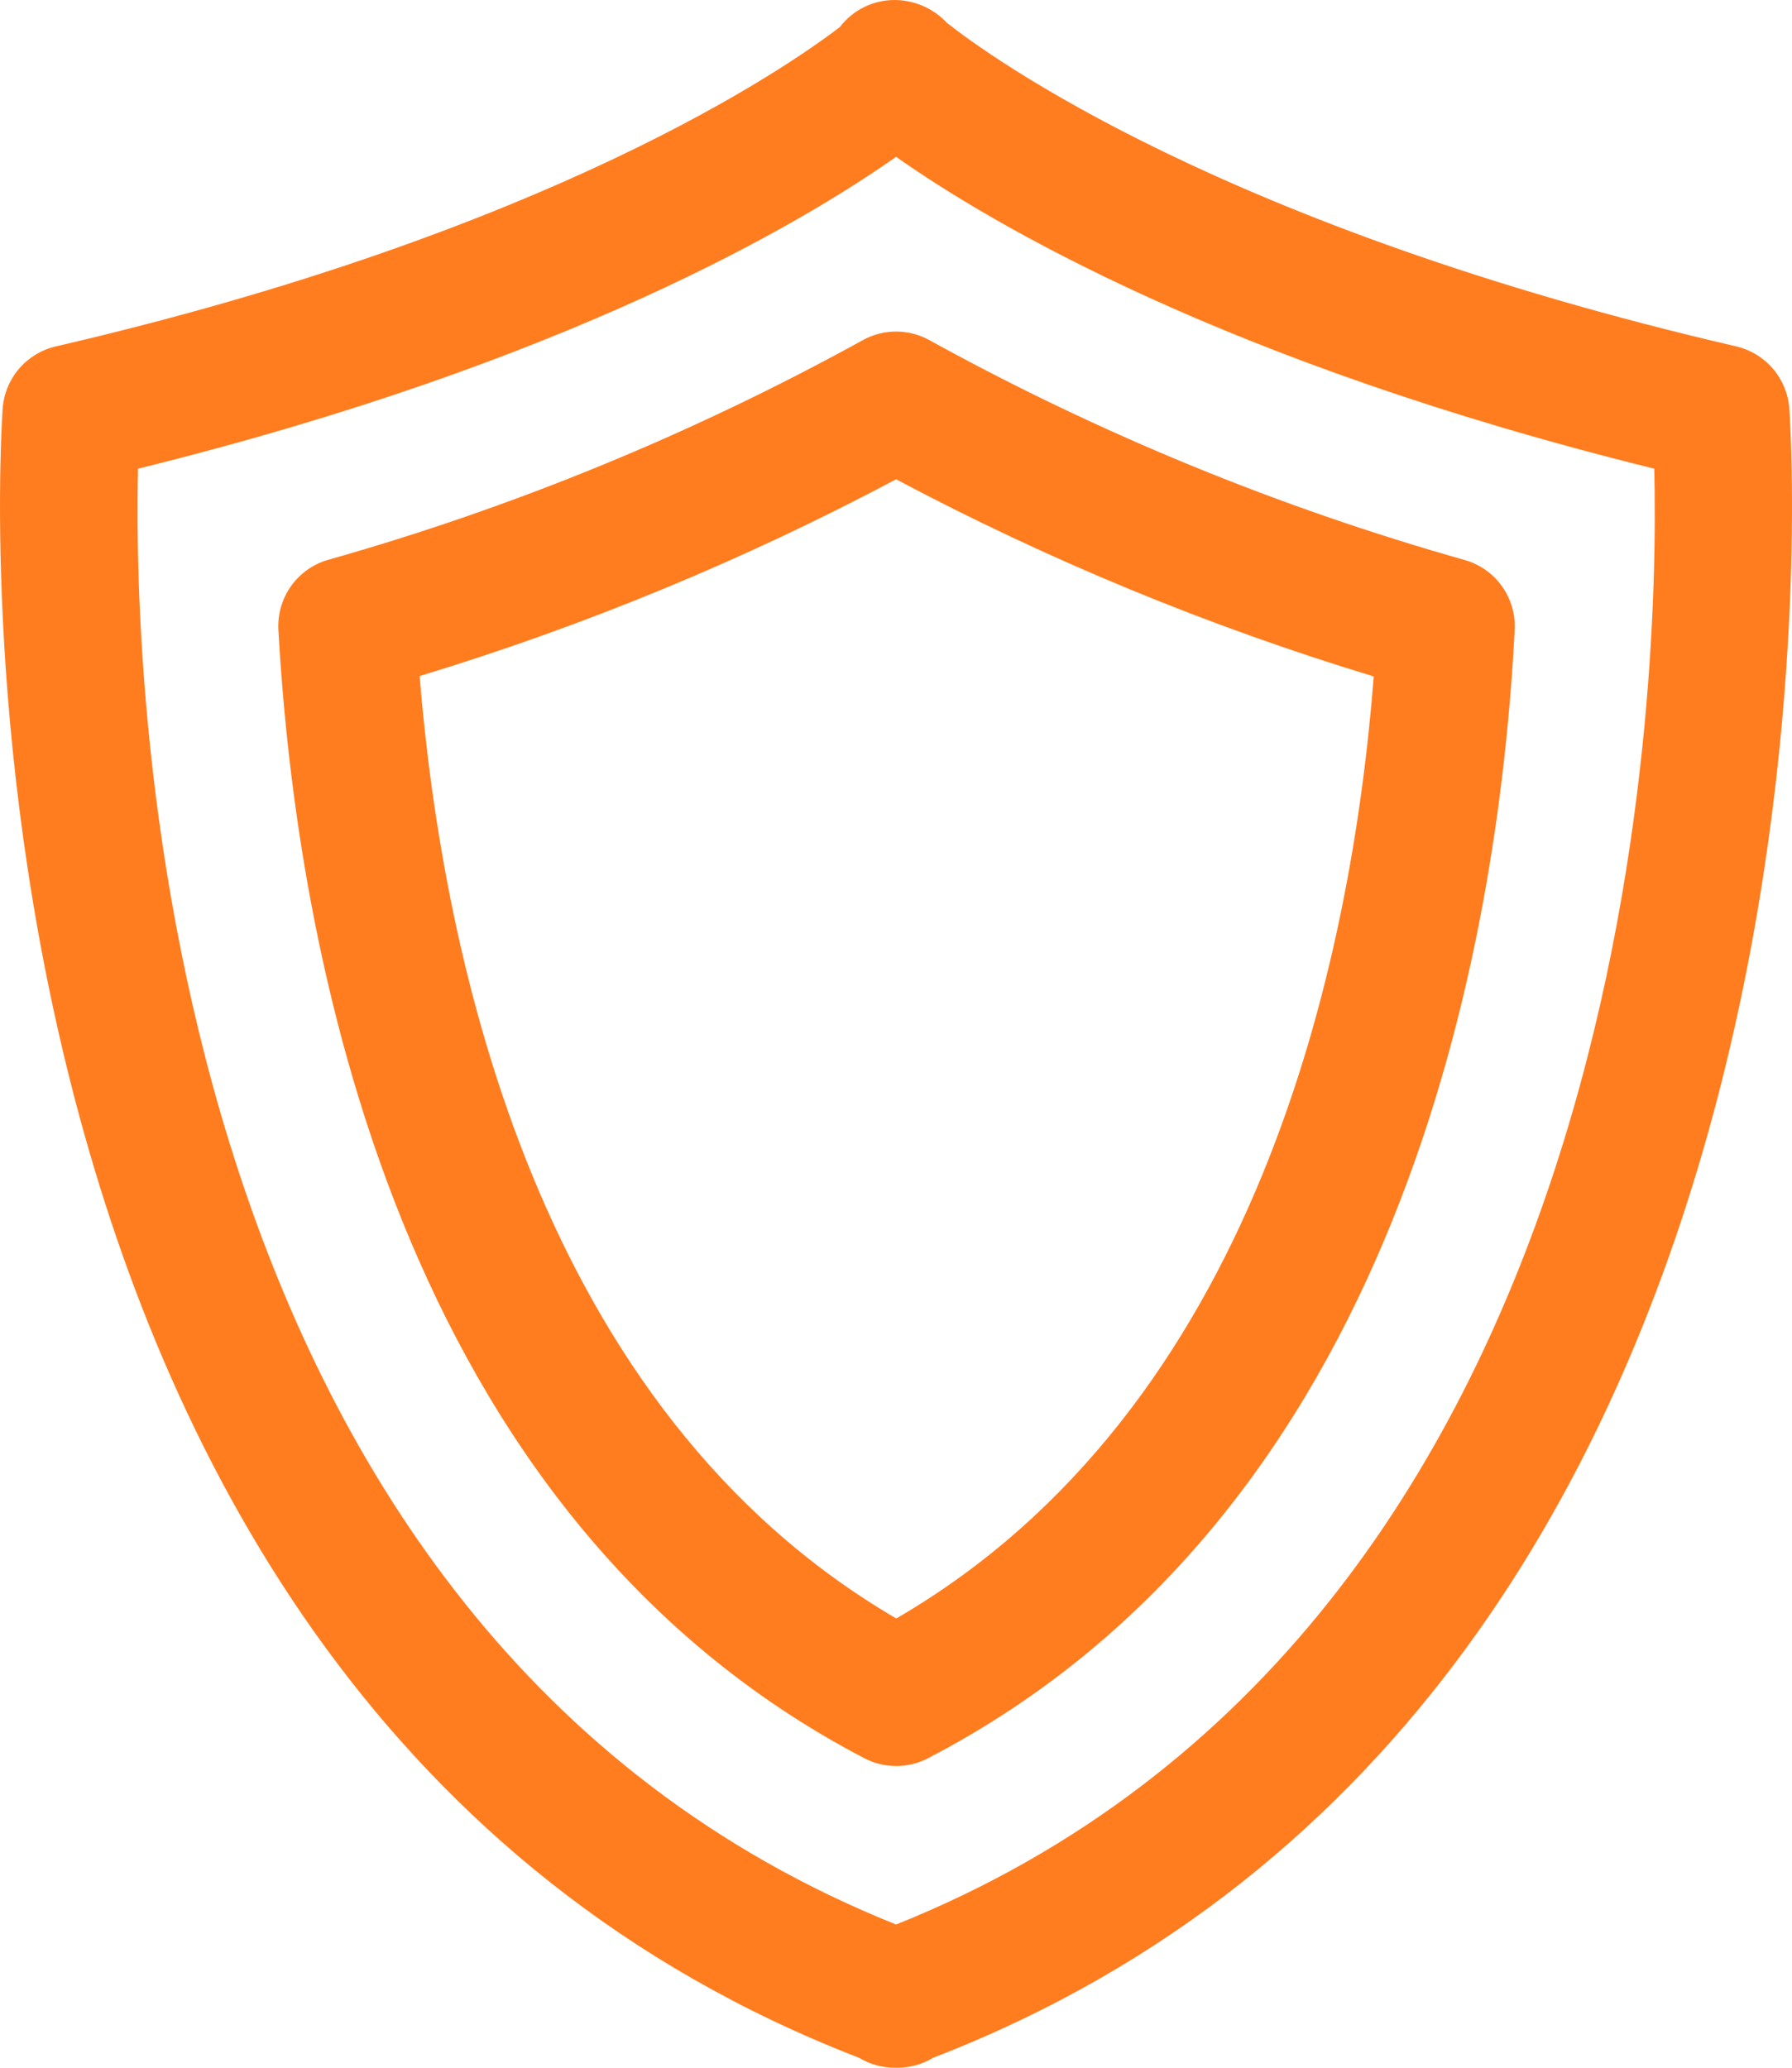 <svg width="65" height="75" viewBox="0 0 65 75" fill="none" xmlns="http://www.w3.org/2000/svg">
<path d="M32.562 75C32.526 75 32.488 75 32.451 75C31.997 75 31.552 74.876 31.163 74.641C-3.209 61.364 0.064 15.268 0.098 14.801C0.14 14.272 0.349 13.77 0.696 13.368C1.042 12.966 1.507 12.685 2.024 12.565C19.939 8.414 28.512 2.475 30.464 0.98C30.697 0.675 30.997 0.428 31.341 0.258C31.685 0.088 32.063 -2.41705e-05 32.447 4.95789e-09C32.804 0.001 33.158 0.076 33.486 0.219C33.813 0.362 34.108 0.571 34.352 0.833C35.851 2.015 44.376 8.254 62.979 12.565C63.495 12.686 63.959 12.967 64.305 13.369C64.65 13.771 64.859 14.273 64.901 14.801C64.938 15.268 68.21 61.365 33.84 74.642C33.454 74.875 33.012 74.999 32.562 75ZM5.006 17C4.82 25.194 5.725 59.078 32.503 69.805C59.33 59.055 60.199 25.19 60.004 17C44.409 13.15 35.878 8.065 32.503 5.688C29.128 8.065 20.599 13.15 5.006 17Z" fill="#FF7D1F"/>
<path d="M32.508 64.057C32.106 64.058 31.71 63.961 31.353 63.775C14.358 54.91 10.741 34.328 10.098 22.849C10.067 22.286 10.226 21.729 10.55 21.268C10.875 20.808 11.345 20.47 11.885 20.311C18.627 18.404 25.131 15.733 31.27 12.352C31.646 12.138 32.071 12.026 32.503 12.026C32.936 12.026 33.361 12.138 33.737 12.352C39.886 15.739 46.4 18.412 53.154 20.32C53.693 20.479 54.162 20.814 54.486 21.273C54.811 21.732 54.971 22.286 54.942 22.847C54.348 34.312 50.792 54.875 33.658 63.776C33.303 63.961 32.909 64.057 32.508 64.057ZM15.22 24.522C16.068 34.877 19.541 51.133 32.51 58.705C45.589 51.108 49.023 34.875 49.829 24.536C43.837 22.718 38.035 20.323 32.503 17.385C26.985 20.316 21.198 22.706 15.22 24.522Z" fill="#FF7D1F"/>
</svg>
